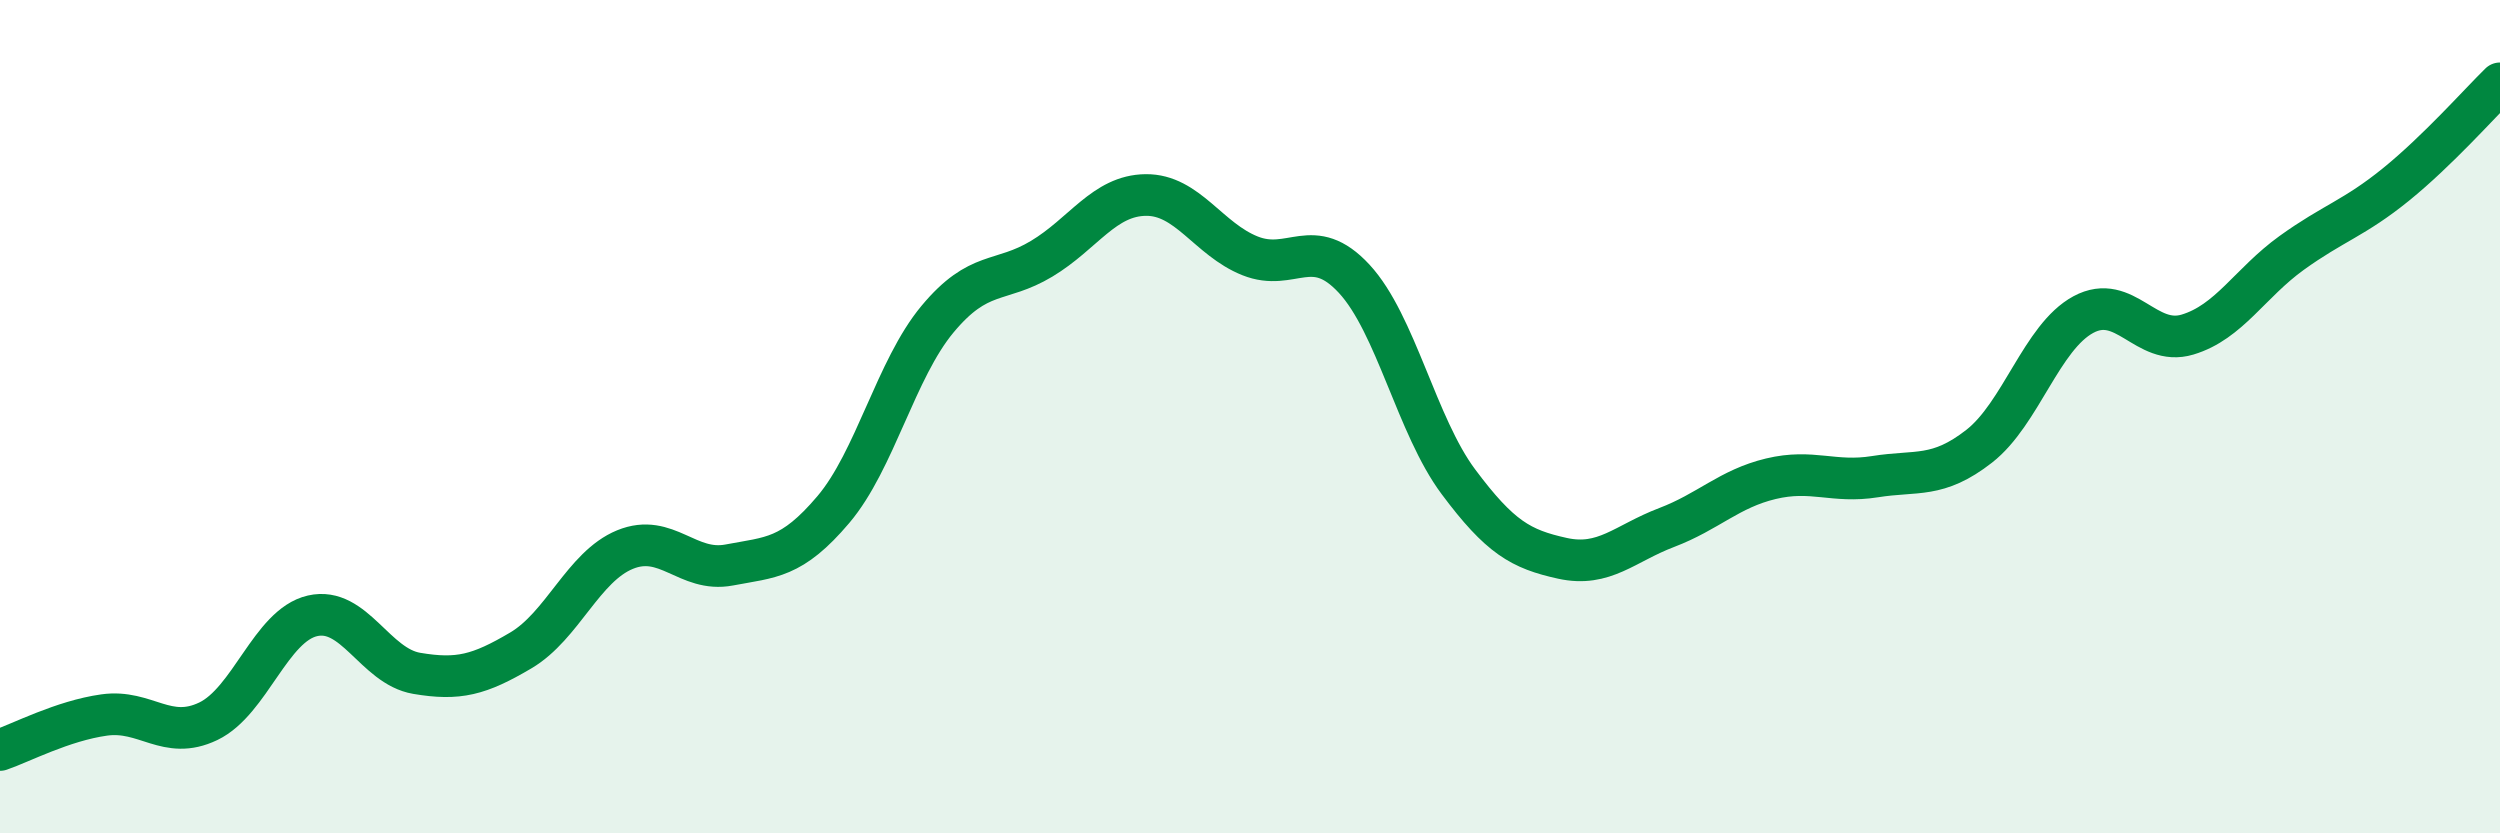 
    <svg width="60" height="20" viewBox="0 0 60 20" xmlns="http://www.w3.org/2000/svg">
      <path
        d="M 0,18 C 0.5,17.83 1.5,17.3 2.5,17.16 C 3.5,17.02 4,17.79 5,17.31 C 6,16.83 6.5,15.01 7.5,14.78 C 8.5,14.55 9,15.99 10,16.16 C 11,16.33 11.5,16.2 12.5,15.61 C 13.5,15.02 14,13.6 15,13.19 C 16,12.78 16.5,13.75 17.5,13.56 C 18.5,13.37 19,13.41 20,12.23 C 21,11.05 21.5,8.86 22.5,7.66 C 23.5,6.46 24,6.81 25,6.21 C 26,5.61 26.5,4.69 27.5,4.68 C 28.5,4.67 29,5.74 30,6.14 C 31,6.54 31.5,5.61 32.5,6.69 C 33.5,7.77 34,10.22 35,11.56 C 36,12.9 36.5,13.18 37.5,13.4 C 38.5,13.62 39,13.04 40,12.66 C 41,12.28 41.5,11.73 42.5,11.49 C 43.5,11.25 44,11.6 45,11.44 C 46,11.28 46.5,11.49 47.5,10.71 C 48.5,9.93 49,8.09 50,7.55 C 51,7.01 51.5,8.33 52.5,8.03 C 53.5,7.73 54,6.79 55,6.07 C 56,5.35 56.5,5.24 57.5,4.43 C 58.5,3.62 59.5,2.49 60,2L60 20L0 20Z"
        fill="#008740"
        opacity="0.1"
        stroke-linecap="round"
        stroke-linejoin="round"
      />
      <path
        d="M 0,18 C 0.5,17.83 1.5,17.3 2.5,17.16 C 3.5,17.02 4,17.79 5,17.31 C 6,16.83 6.5,15.01 7.5,14.78 C 8.5,14.55 9,15.99 10,16.16 C 11,16.33 11.5,16.2 12.5,15.61 C 13.5,15.02 14,13.6 15,13.19 C 16,12.78 16.5,13.75 17.5,13.56 C 18.5,13.37 19,13.41 20,12.23 C 21,11.05 21.5,8.86 22.5,7.66 C 23.5,6.46 24,6.81 25,6.21 C 26,5.61 26.5,4.69 27.5,4.68 C 28.5,4.67 29,5.74 30,6.14 C 31,6.54 31.5,5.61 32.5,6.69 C 33.5,7.77 34,10.22 35,11.56 C 36,12.9 36.5,13.18 37.5,13.4 C 38.5,13.62 39,13.04 40,12.66 C 41,12.28 41.5,11.73 42.5,11.49 C 43.5,11.25 44,11.6 45,11.44 C 46,11.28 46.5,11.49 47.5,10.71 C 48.5,9.93 49,8.09 50,7.55 C 51,7.01 51.5,8.33 52.5,8.03 C 53.5,7.73 54,6.79 55,6.07 C 56,5.35 56.5,5.24 57.5,4.43 C 58.5,3.62 59.5,2.49 60,2"
        stroke="#008740"
        stroke-width="1"
        fill="none"
        stroke-linecap="round"
        stroke-linejoin="round"
      />
    </svg>
  